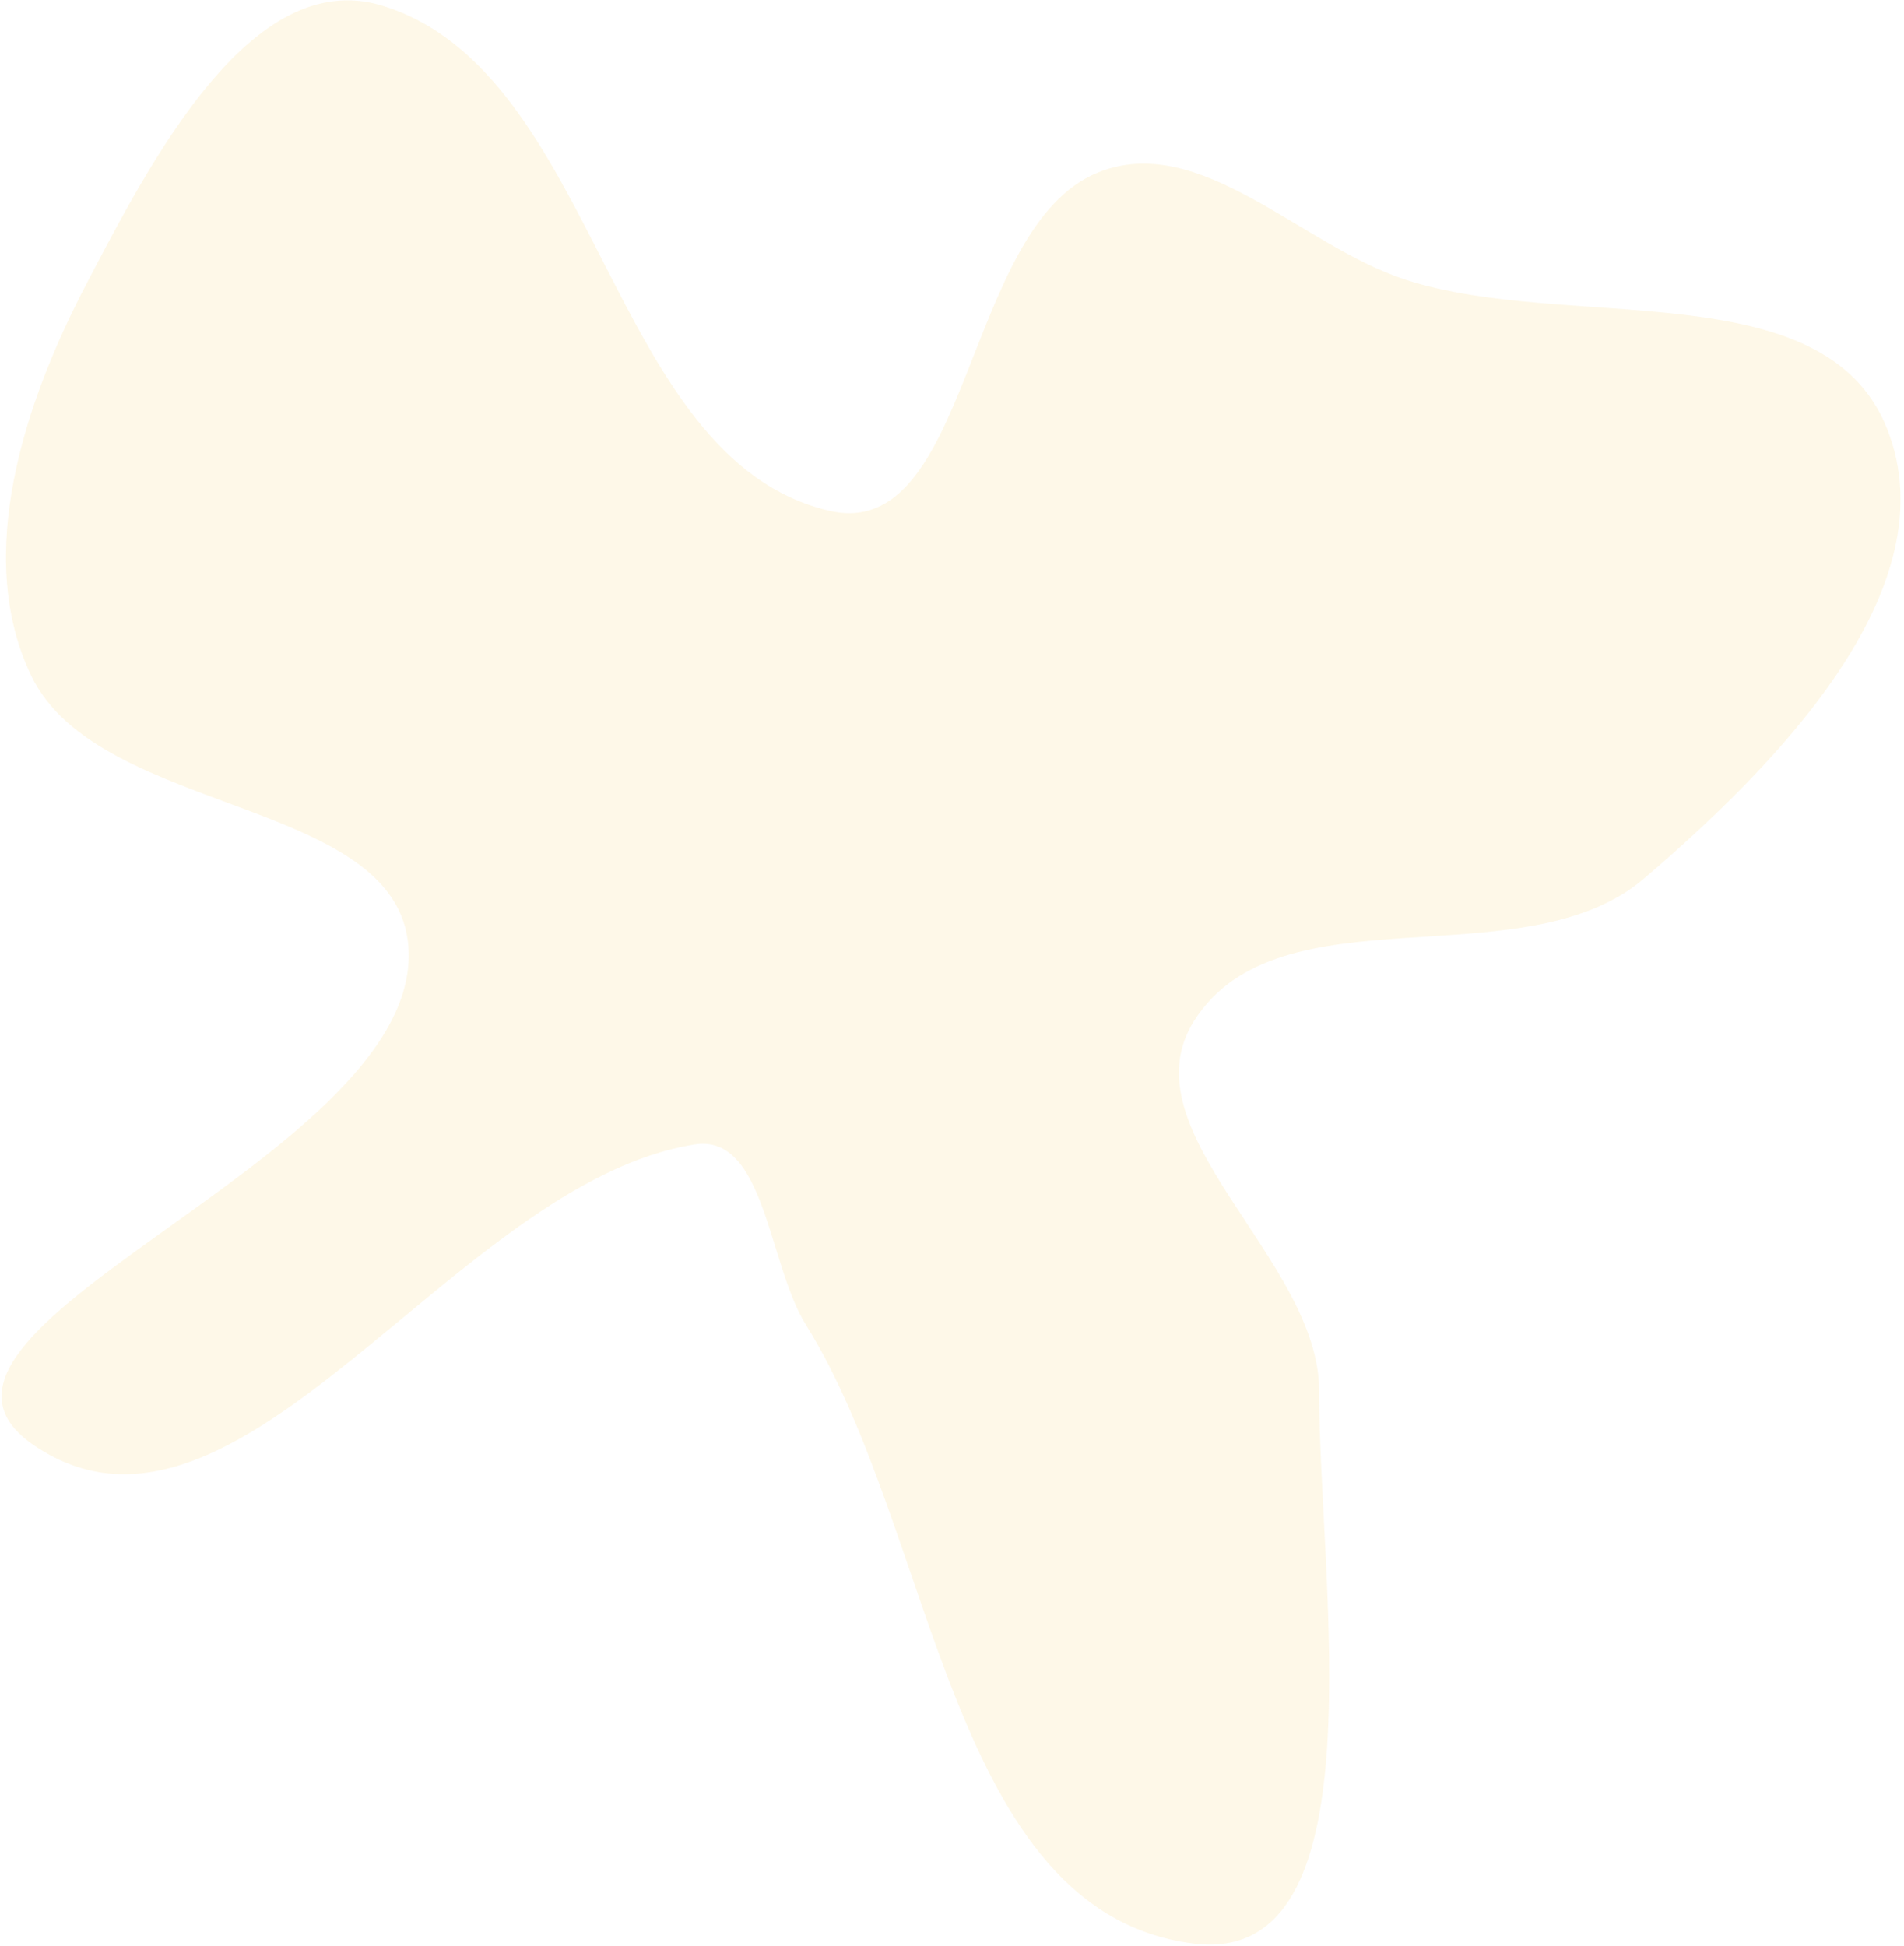 <?xml version="1.0" encoding="UTF-8"?> <svg xmlns="http://www.w3.org/2000/svg" width="500" height="511" viewBox="0 0 500 511" fill="none"> <path fill-rule="evenodd" clip-rule="evenodd" d="M369.151 73.473C411.55 87.247 479.037 71.115 495.532 112.531C512.28 154.584 466.152 201.275 431.757 230.671C400.016 257.798 335.975 232.754 313.608 268.013C295.095 297.196 346.45 330.651 346.405 365.219C346.34 415.389 363.06 516.756 313.296 510.339C249.233 502.079 245.809 402.65 211.615 347.839C201.696 331.94 200.908 297.603 182.404 300.526C119.02 310.539 62.796 415.296 9.313 379.799C-36.227 349.573 107.627 305.34 107.331 250.699C107.106 209.18 26.216 214.893 8.216 177.468C-6.955 145.924 6.437 105.647 22.656 74.647C39.326 42.785 65.887 -9.021 100.298 1.467C157.415 18.875 159.623 120.581 217.777 134.116C255.058 142.793 252.917 59.485 288.438 45.255C315.177 34.543 341.745 64.57 369.151 73.473Z" fill="#F0B41A" fill-opacity="0.1"></path> </svg> 